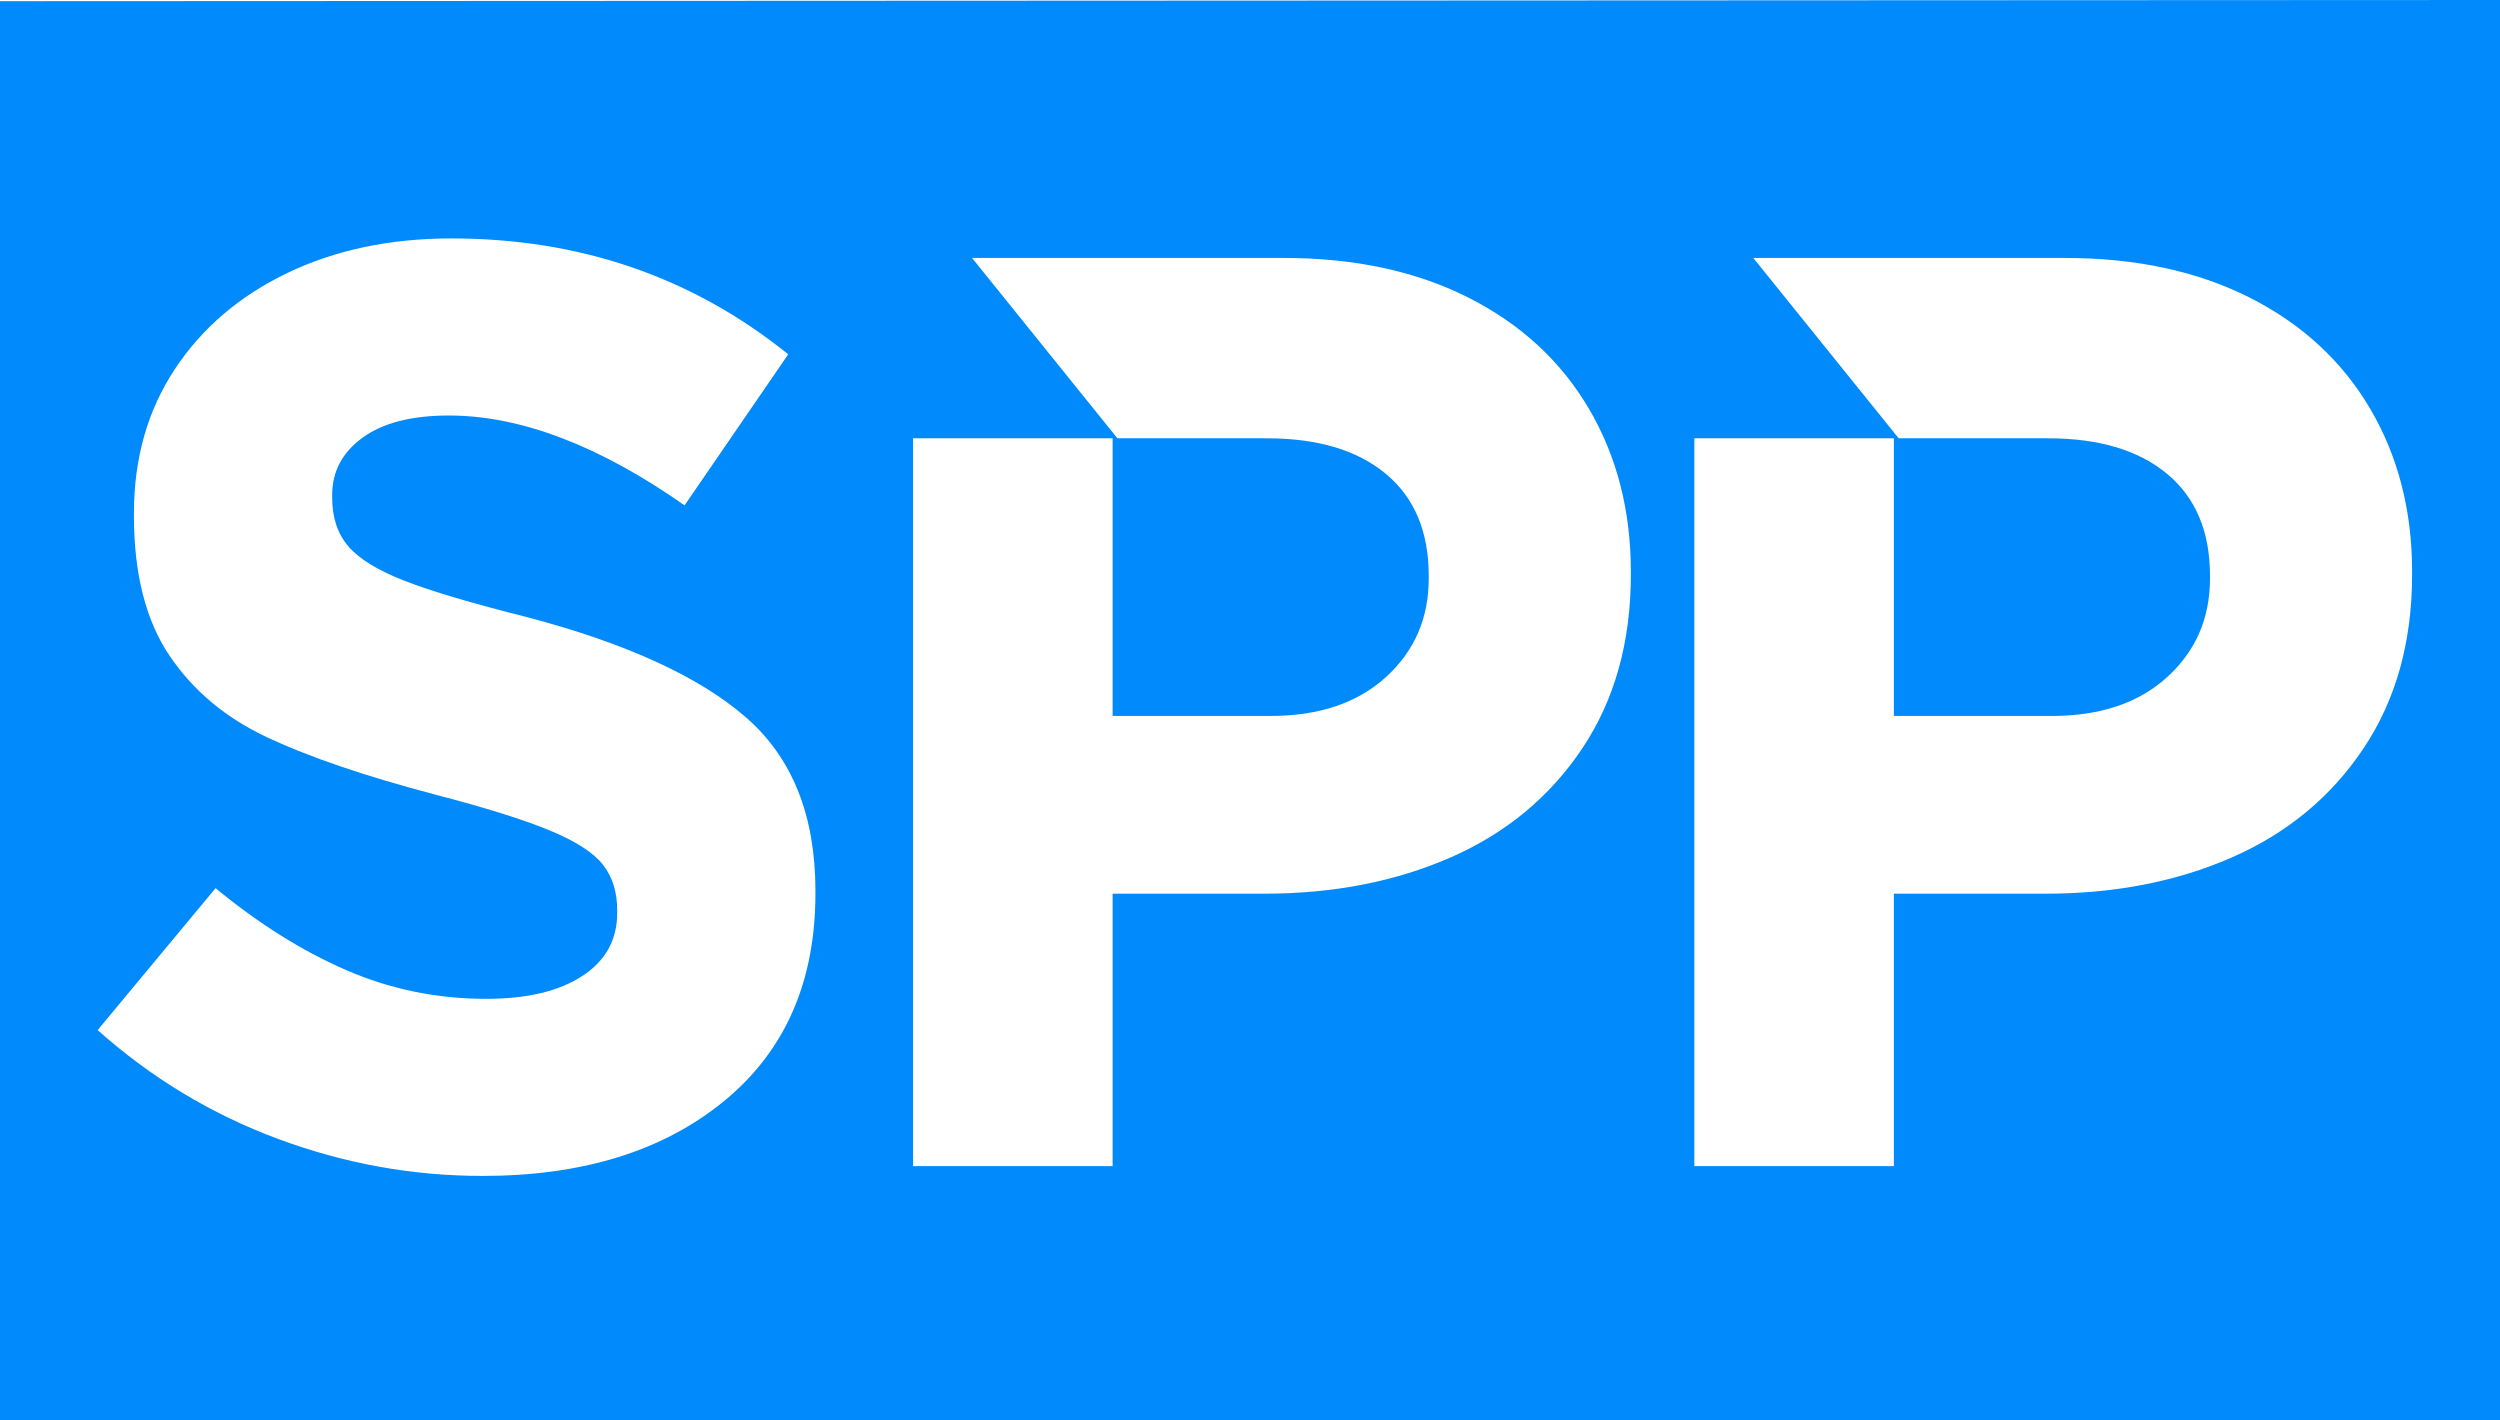 <?xml version="1.0" encoding="UTF-8"?>
<svg xmlns="http://www.w3.org/2000/svg" viewBox="0.442 32.006 512 290.829">
  <path fill="#008afc" fill-rule="evenodd" d="M 512.442 32.055 L 512.442 322.835 L 0.442 322.835 L 0.442 32.249 L 512.442 32.006 M 92.881 80.835 C 80.321 80.835 69.133 83.191 59.315 87.902 C 49.497 92.613 41.802 99.191 36.23 107.635 C 30.658 116.079 27.872 125.902 27.872 137.102 L 27.872 137.635 C 27.872 149.546 30.304 159.102 35.169 166.302 C 40.034 173.502 46.756 179.102 55.335 183.102 C 63.914 187.102 75.28 190.968 89.432 194.702 C 99.691 197.368 107.519 199.813 112.914 202.035 C 118.31 204.257 121.98 206.613 123.926 209.102 C 125.872 211.591 126.845 214.702 126.845 218.435 L 126.845 218.968 C 126.845 224.479 124.457 228.791 119.681 231.902 C 114.904 235.013 108.359 236.568 100.045 236.568 C 89.962 236.568 80.41 234.613 71.388 230.702 C 62.367 226.791 53.433 221.191 44.589 213.902 L 20.442 242.968 C 31.41 252.746 43.704 260.168 57.325 265.235 C 70.946 270.302 84.921 272.835 99.249 272.835 C 119.769 272.835 136.265 267.724 148.736 257.502 C 161.207 247.279 167.442 233.102 167.442 214.968 L 167.442 214.435 C 167.442 198.968 162.666 187.102 153.114 178.835 C 143.561 170.568 128.702 163.768 108.536 158.435 C 97.215 155.591 88.812 153.102 83.329 150.968 C 77.845 148.835 73.997 146.479 71.786 143.902 C 69.575 141.324 68.469 137.991 68.469 133.902 L 68.469 133.368 C 68.469 128.568 70.548 124.657 74.705 121.635 C 78.862 118.613 84.744 117.102 92.35 117.102 C 107.033 117.102 123.13 123.235 140.643 135.502 L 161.87 104.568 C 142.235 88.746 119.238 80.835 92.881 80.835 M 263.33 84.835 L 199.514 84.835 L 229.289 121.769 L 259.881 121.769 C 270.318 121.769 278.455 124.205 284.293 129.076 C 290.13 133.948 293.049 140.901 293.049 149.935 L 293.049 150.466 C 293.049 158.615 290.13 165.346 284.293 170.661 C 278.455 175.975 270.583 178.632 260.677 178.632 L 228.305 178.632 L 228.305 121.769 L 187.442 121.769 L 187.442 270.835 L 228.305 270.835 L 228.305 215.035 L 259.35 215.035 C 273.502 215.035 286.238 212.555 297.56 207.595 C 308.881 202.635 317.858 195.195 324.492 185.275 C 331.126 175.355 334.442 163.486 334.442 149.669 L 334.442 149.138 C 334.442 136.561 331.568 125.401 325.819 115.658 C 320.07 105.915 311.844 98.342 301.142 92.939 C 290.44 87.536 277.836 84.835 263.33 84.835 M 423.33 84.835 L 359.514 84.835 L 389.289 121.769 L 419.881 121.769 C 430.318 121.769 438.455 124.205 444.293 129.076 C 450.13 133.948 453.049 140.901 453.049 149.935 L 453.049 150.466 C 453.049 158.615 450.13 165.346 444.293 170.661 C 438.455 175.975 430.583 178.632 420.677 178.632 L 388.305 178.632 L 388.305 121.769 L 347.442 121.769 L 347.442 270.835 L 388.305 270.835 L 388.305 215.035 L 419.35 215.035 C 433.502 215.035 446.238 212.555 457.56 207.595 C 468.881 202.635 477.858 195.195 484.492 185.275 C 491.126 175.355 494.442 163.486 494.442 149.669 L 494.442 149.138 C 494.442 136.561 491.568 125.401 485.819 115.658 C 480.07 105.915 471.844 98.342 461.142 92.939 C 450.44 87.536 437.836 84.835 423.33 84.835" transform="matrix(1, 0, 0, 1, 2.842170943040401e-14, 1.4210854715202004e-14)"></path>
</svg>
